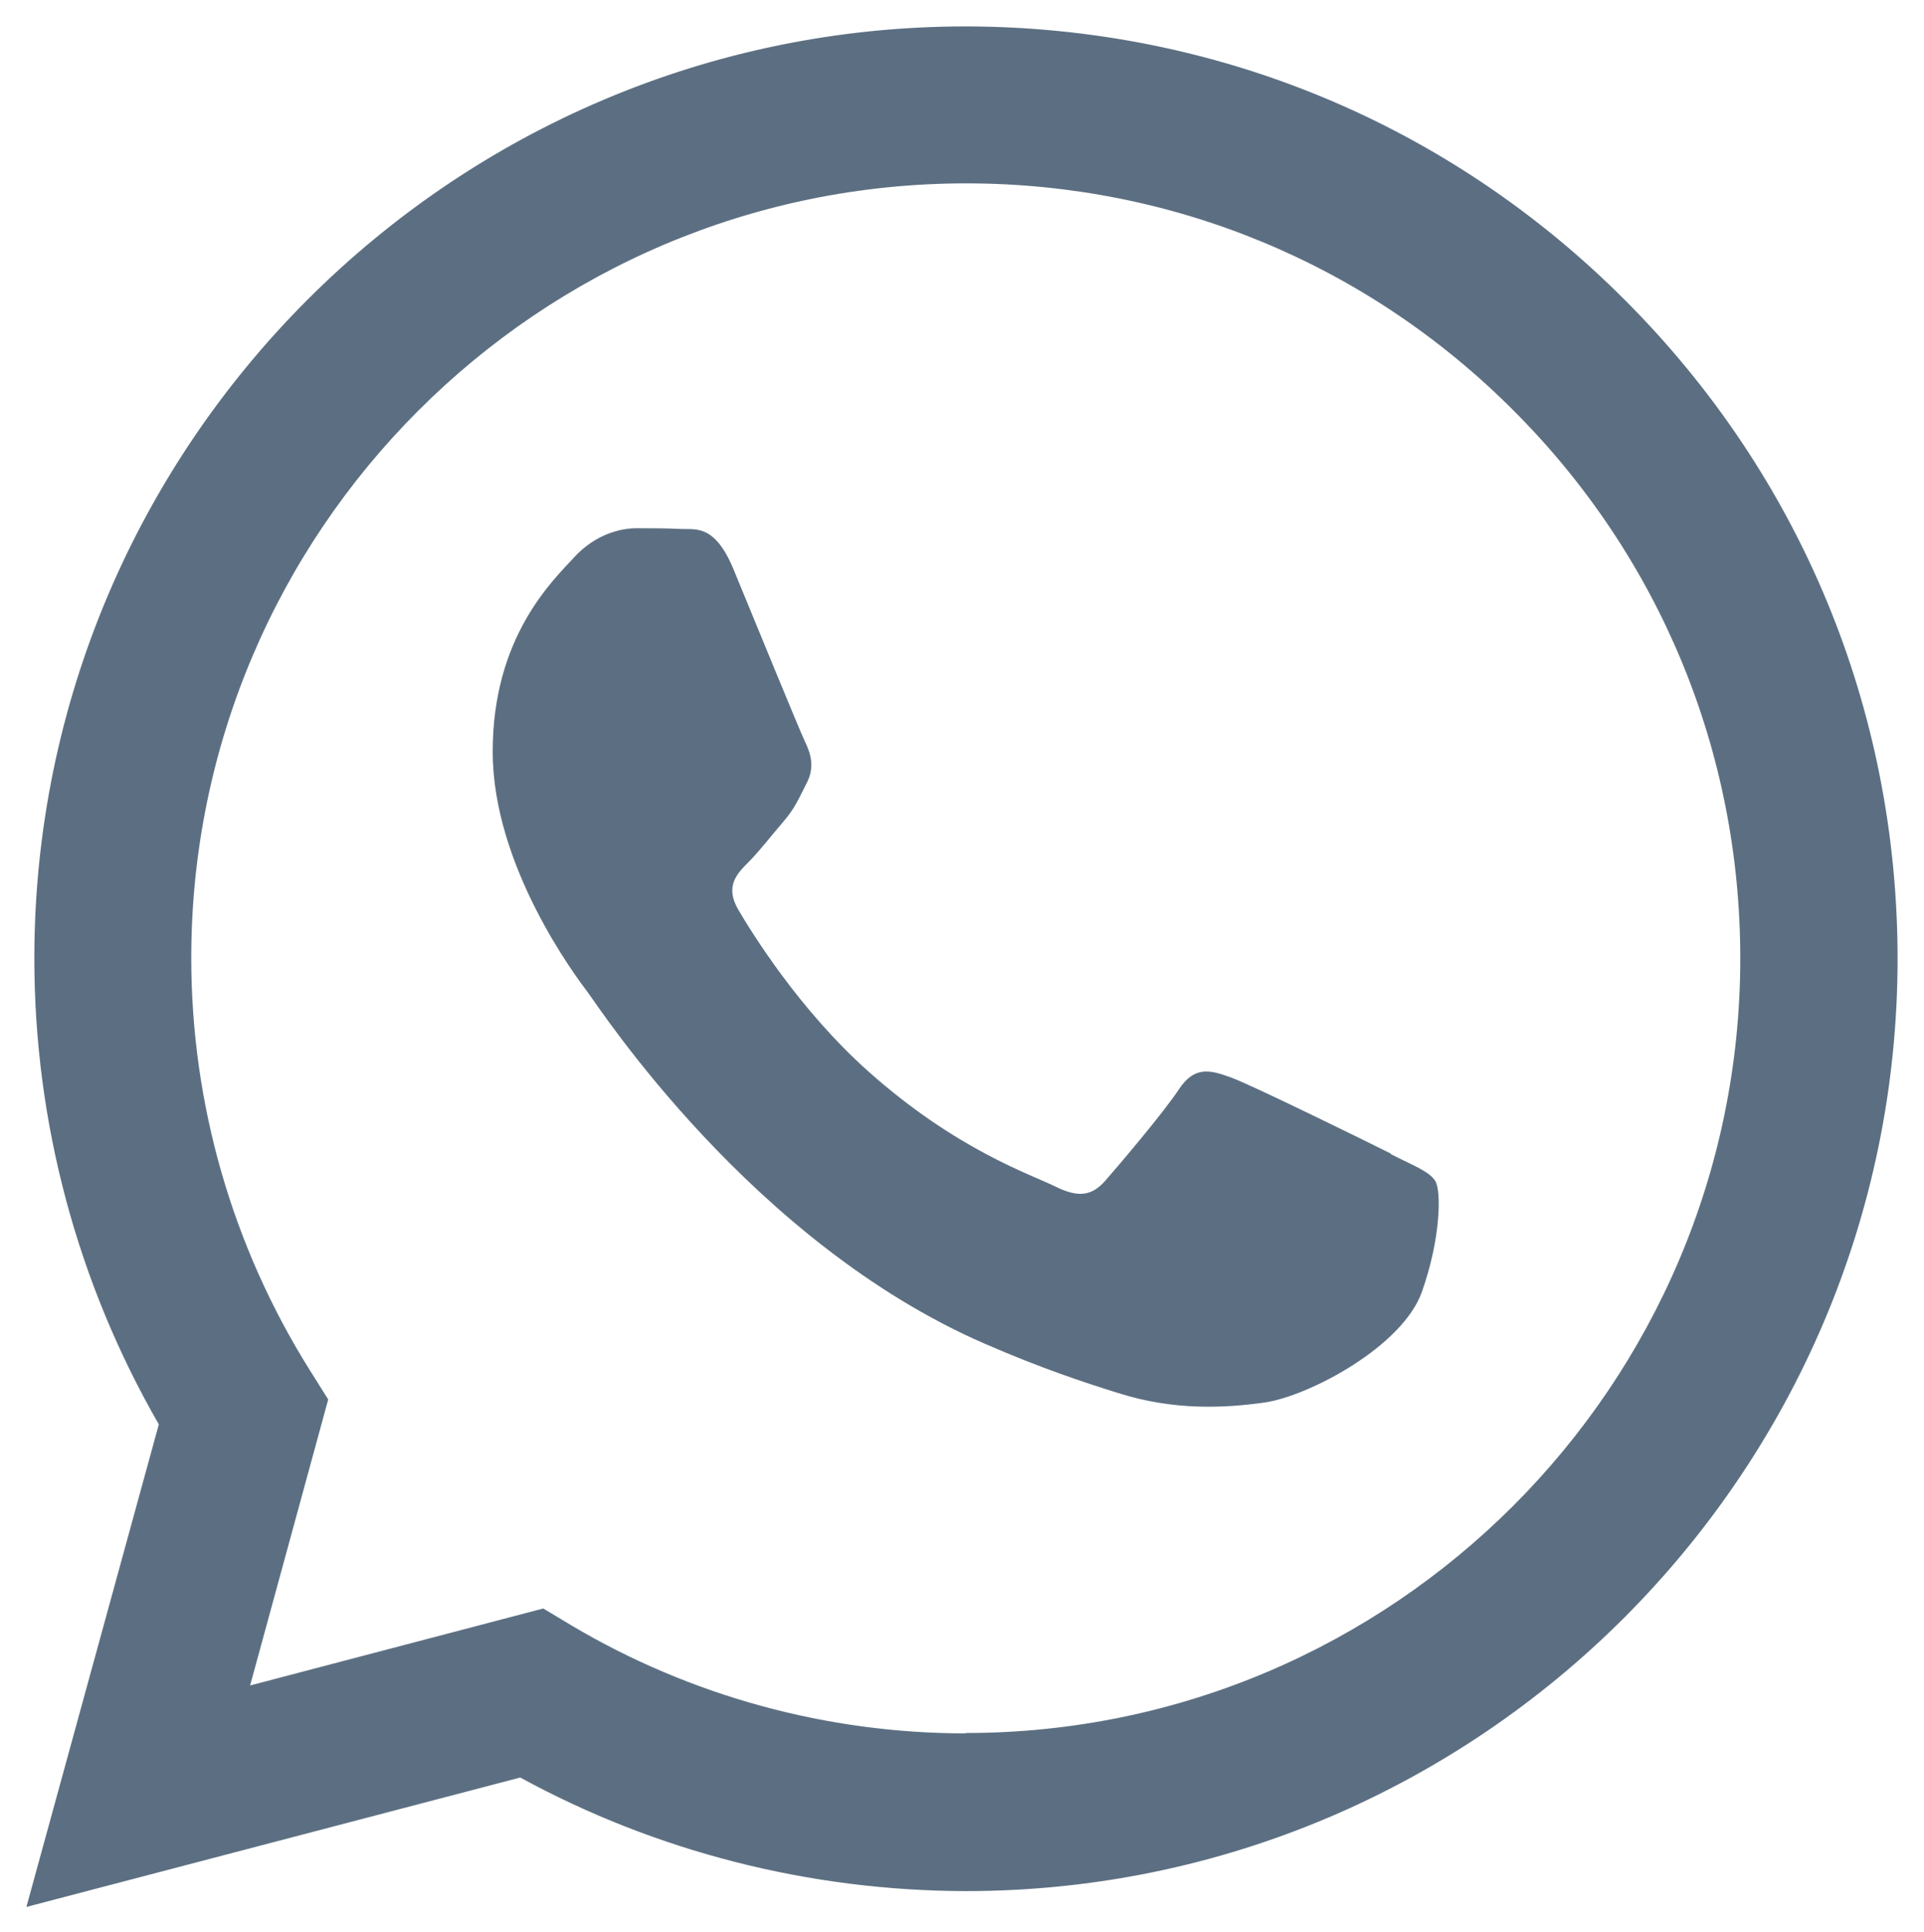 <svg xmlns="http://www.w3.org/2000/svg"
     viewBox="0 0 510 512">
    <path fill="#5c6f82" d="M430.7,79.5C384.1,32.8,322.1,7.1,256,7,119.9,7,9.1,117.8,9.1,254c0,43.5,11.4,86,33,123.5L7,505.4l130.9-34.3c36.1,19.7,76.7,30,118,30.1h.1c136.1,0,246.9-110.8,247-247,0-66-25.6-128-72.3-174.7h0s0,0,0,0ZM256,459.4h0c-36.8,0-73-9.9-104.5-28.6l-7.5-4.5-77.7,20.4,20.7-75.8-4.9-7.8c-20.5-32.7-31.4-70.5-31.4-109.2,0-113.2,92.1-205.3,205.4-205.3,54.8,0,106.4,21.4,145.1,60.2,38.8,38.8,60.1,90.4,60.1,145.2,0,113.2-92.1,205.3-205.3,205.3h0s0,0,0,0ZM368.6,305.7c-6.2-3.1-36.5-18-42.2-20.1-5.7-2.1-9.8-3.1-13.9,3.1-4.1,6.2-15.9,20.1-19.5,24.2-3.6,4.1-7.2,4.6-13.4,1.5-6.2-3.1-26.1-9.6-49.6-30.6-18.3-16.4-30.7-36.6-34.3-42.7-3.6-6.2-.4-9.5,2.7-12.6,2.8-2.8,6.2-7.2,9.3-10.8s4.1-6.2,6.2-10.3c2.1-4.1,1-7.7-.5-10.8-1.5-3.1-13.9-33.5-19-45.8-5-12-10.1-10.4-13.9-10.6-3.6-.2-7.7-.2-11.8-.2s-10.8,1.5-16.5,7.7c-5.7,6.2-21.6,21.1-21.6,51.5s22.1,59.7,25.2,63.8c3.1,4.1,43.5,66.4,105.4,93.2,14.7,6.4,26.2,10.2,35.2,13,14.8,4.7,28.2,4,38.9,2.5,11.9-1.8,36.5-14.9,41.6-29.3,5.1-14.4,5.1-26.8,3.6-29.3-1.5-2.6-5.7-4.1-11.8-7.2h0s0,0,0,0Z"/>
</svg>